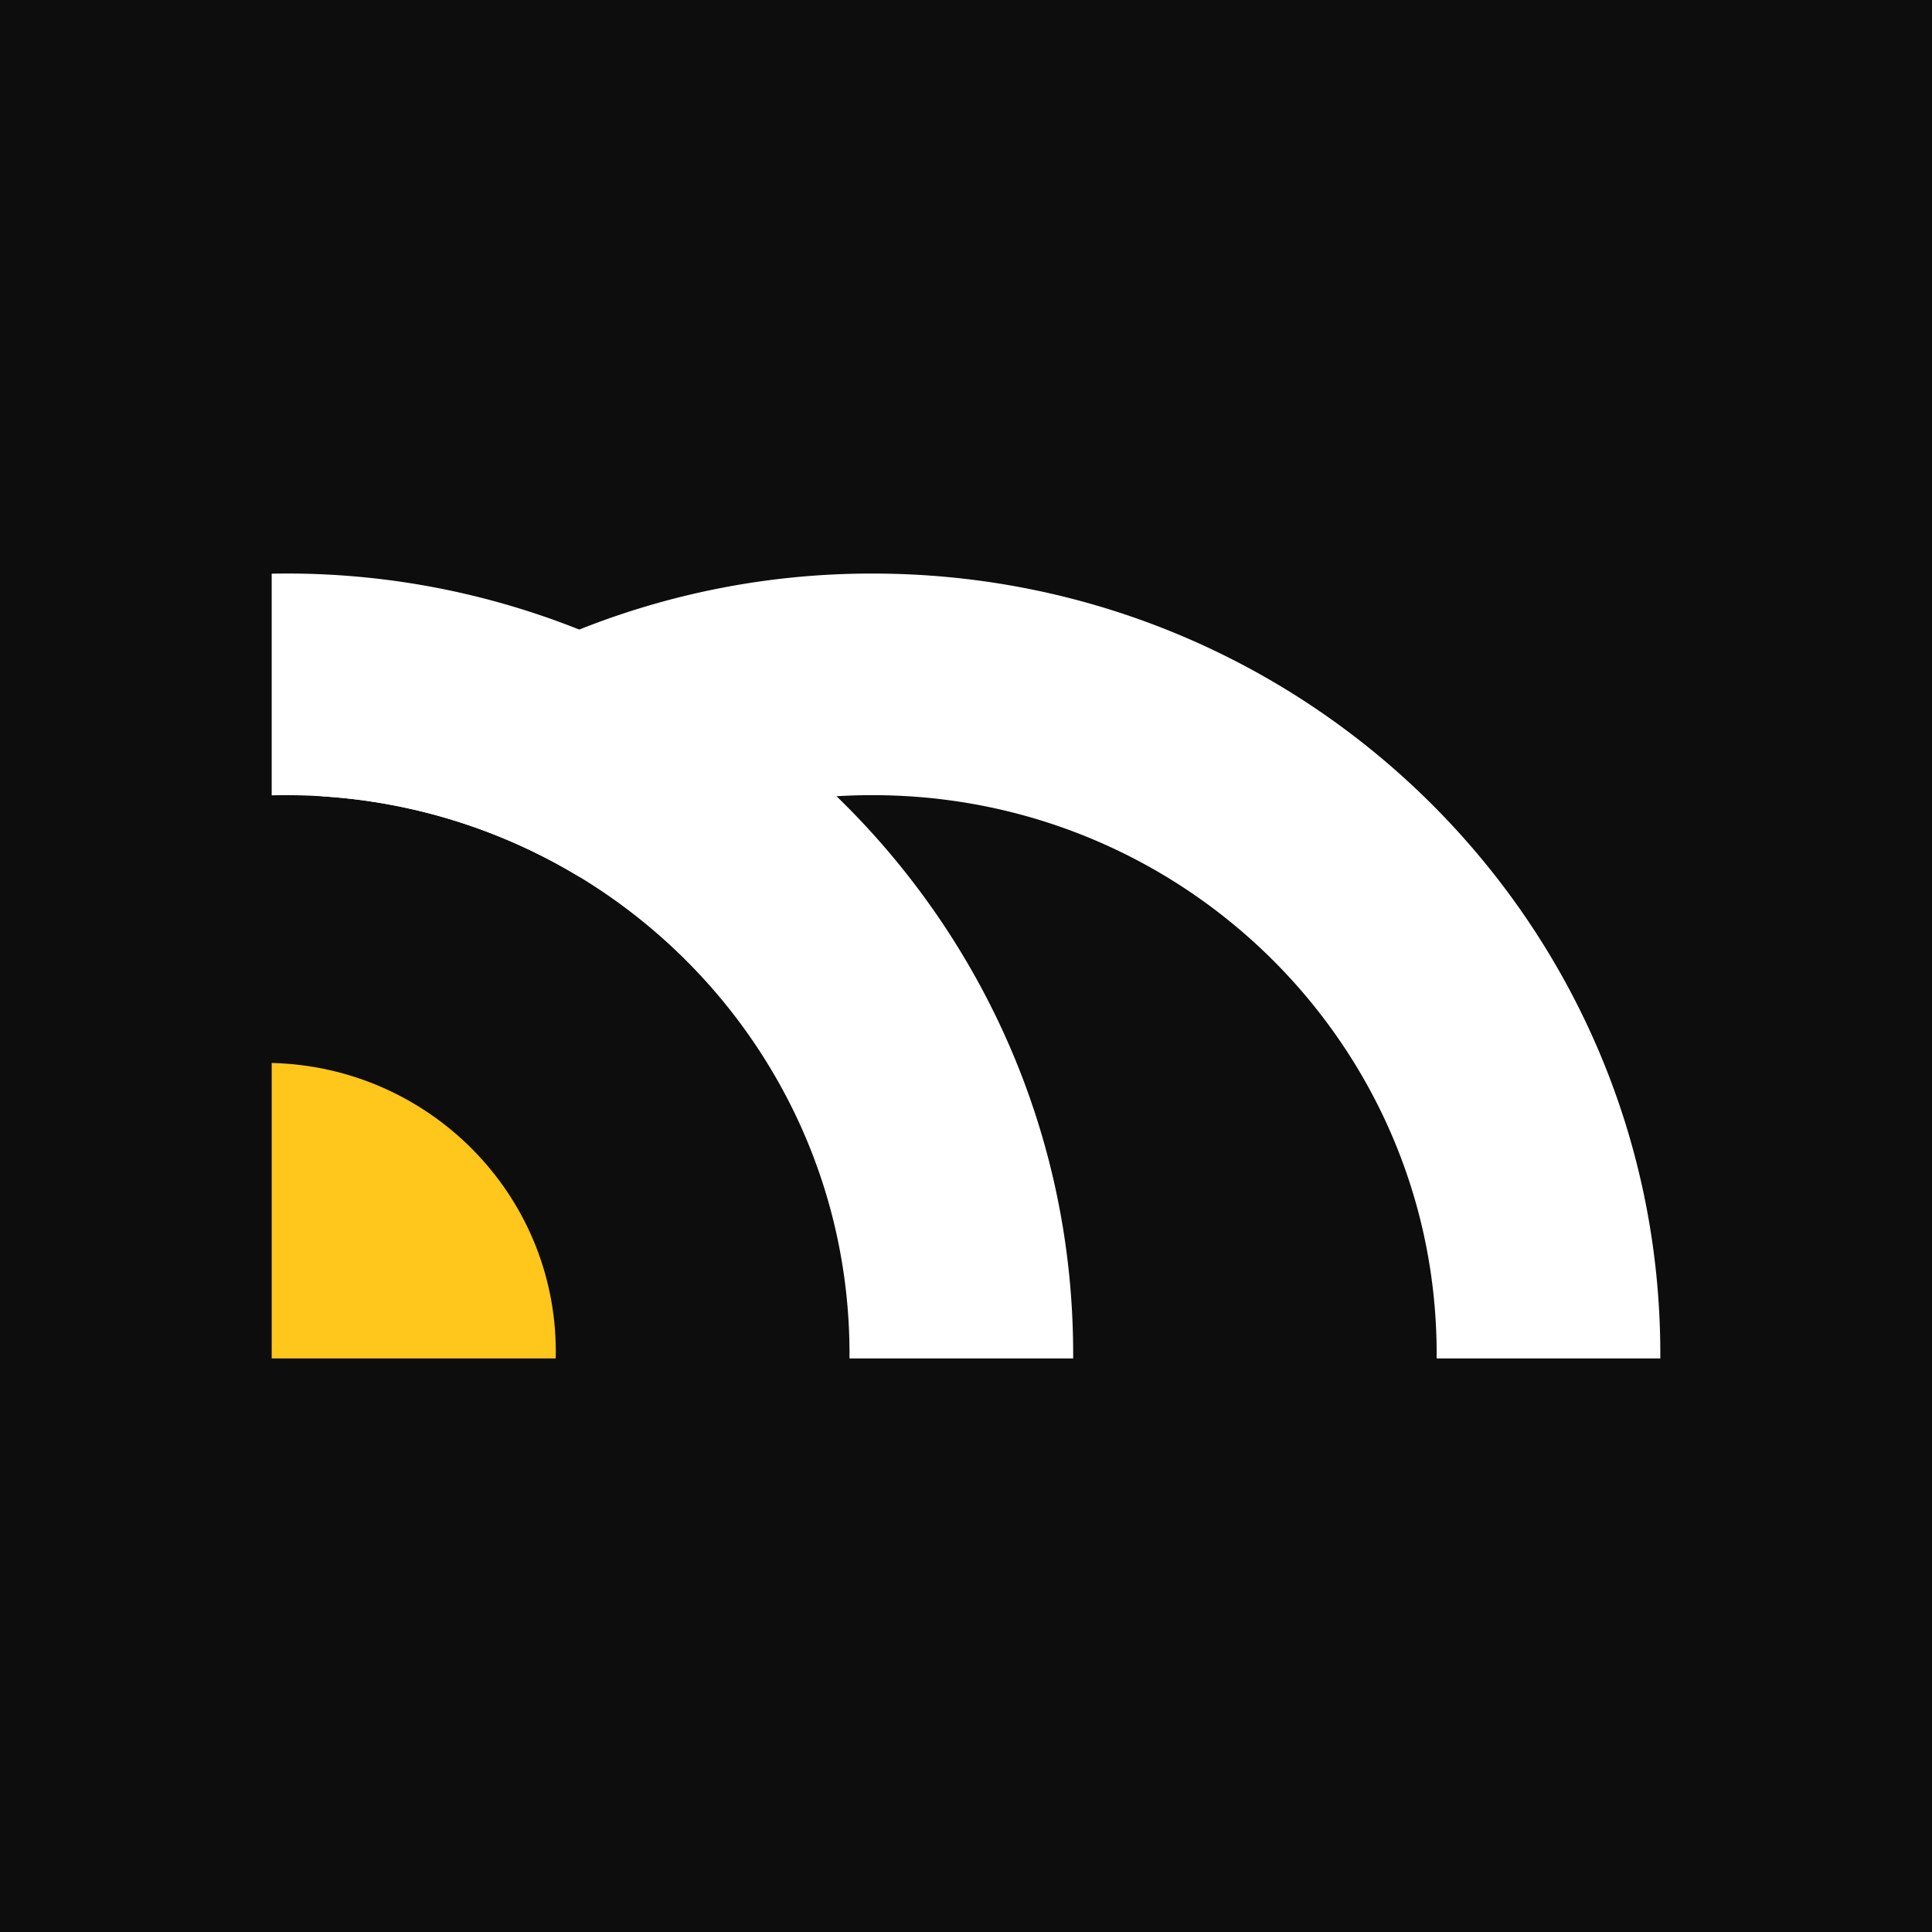 <svg xmlns="http://www.w3.org/2000/svg" width="64" height="64" fill="none"><path fill="#0D0D0D" d="M0 0h64v64H0z"/><path fill="#fff" fill-rule="evenodd" d="M55 45v-.153C55 30.572 43.32 19 28.913 19a26.127 26.127 0 0 0-18.251 7.379 18.691 18.691 0 0 1 8.526 2.665 18.69 18.69 0 0 1 9.725-2.703c10.315 0 18.678 8.285 18.678 18.506V45H55Z" clip-rule="evenodd"/><path fill="#fff" fill-rule="evenodd" d="M35.55 45v-.153c0-7.236-3-13.777-7.836-18.468A26.127 26.127 0 0 0 9 19.004v7.343a16.823 16.823 0 0 1 .463-.006 19.328 19.328 0 0 1 1.199.038 18.69 18.69 0 0 1 8.526 2.665c5.37 3.25 8.953 9.112 8.953 15.803V45h7.409Z" clip-rule="evenodd"/><path fill="#FFC61C" d="M9 35.212c5.219.124 9.411 4.354 9.411 9.555 0 .078 0 .156-.002.233H9v-9.788Z"/></svg>